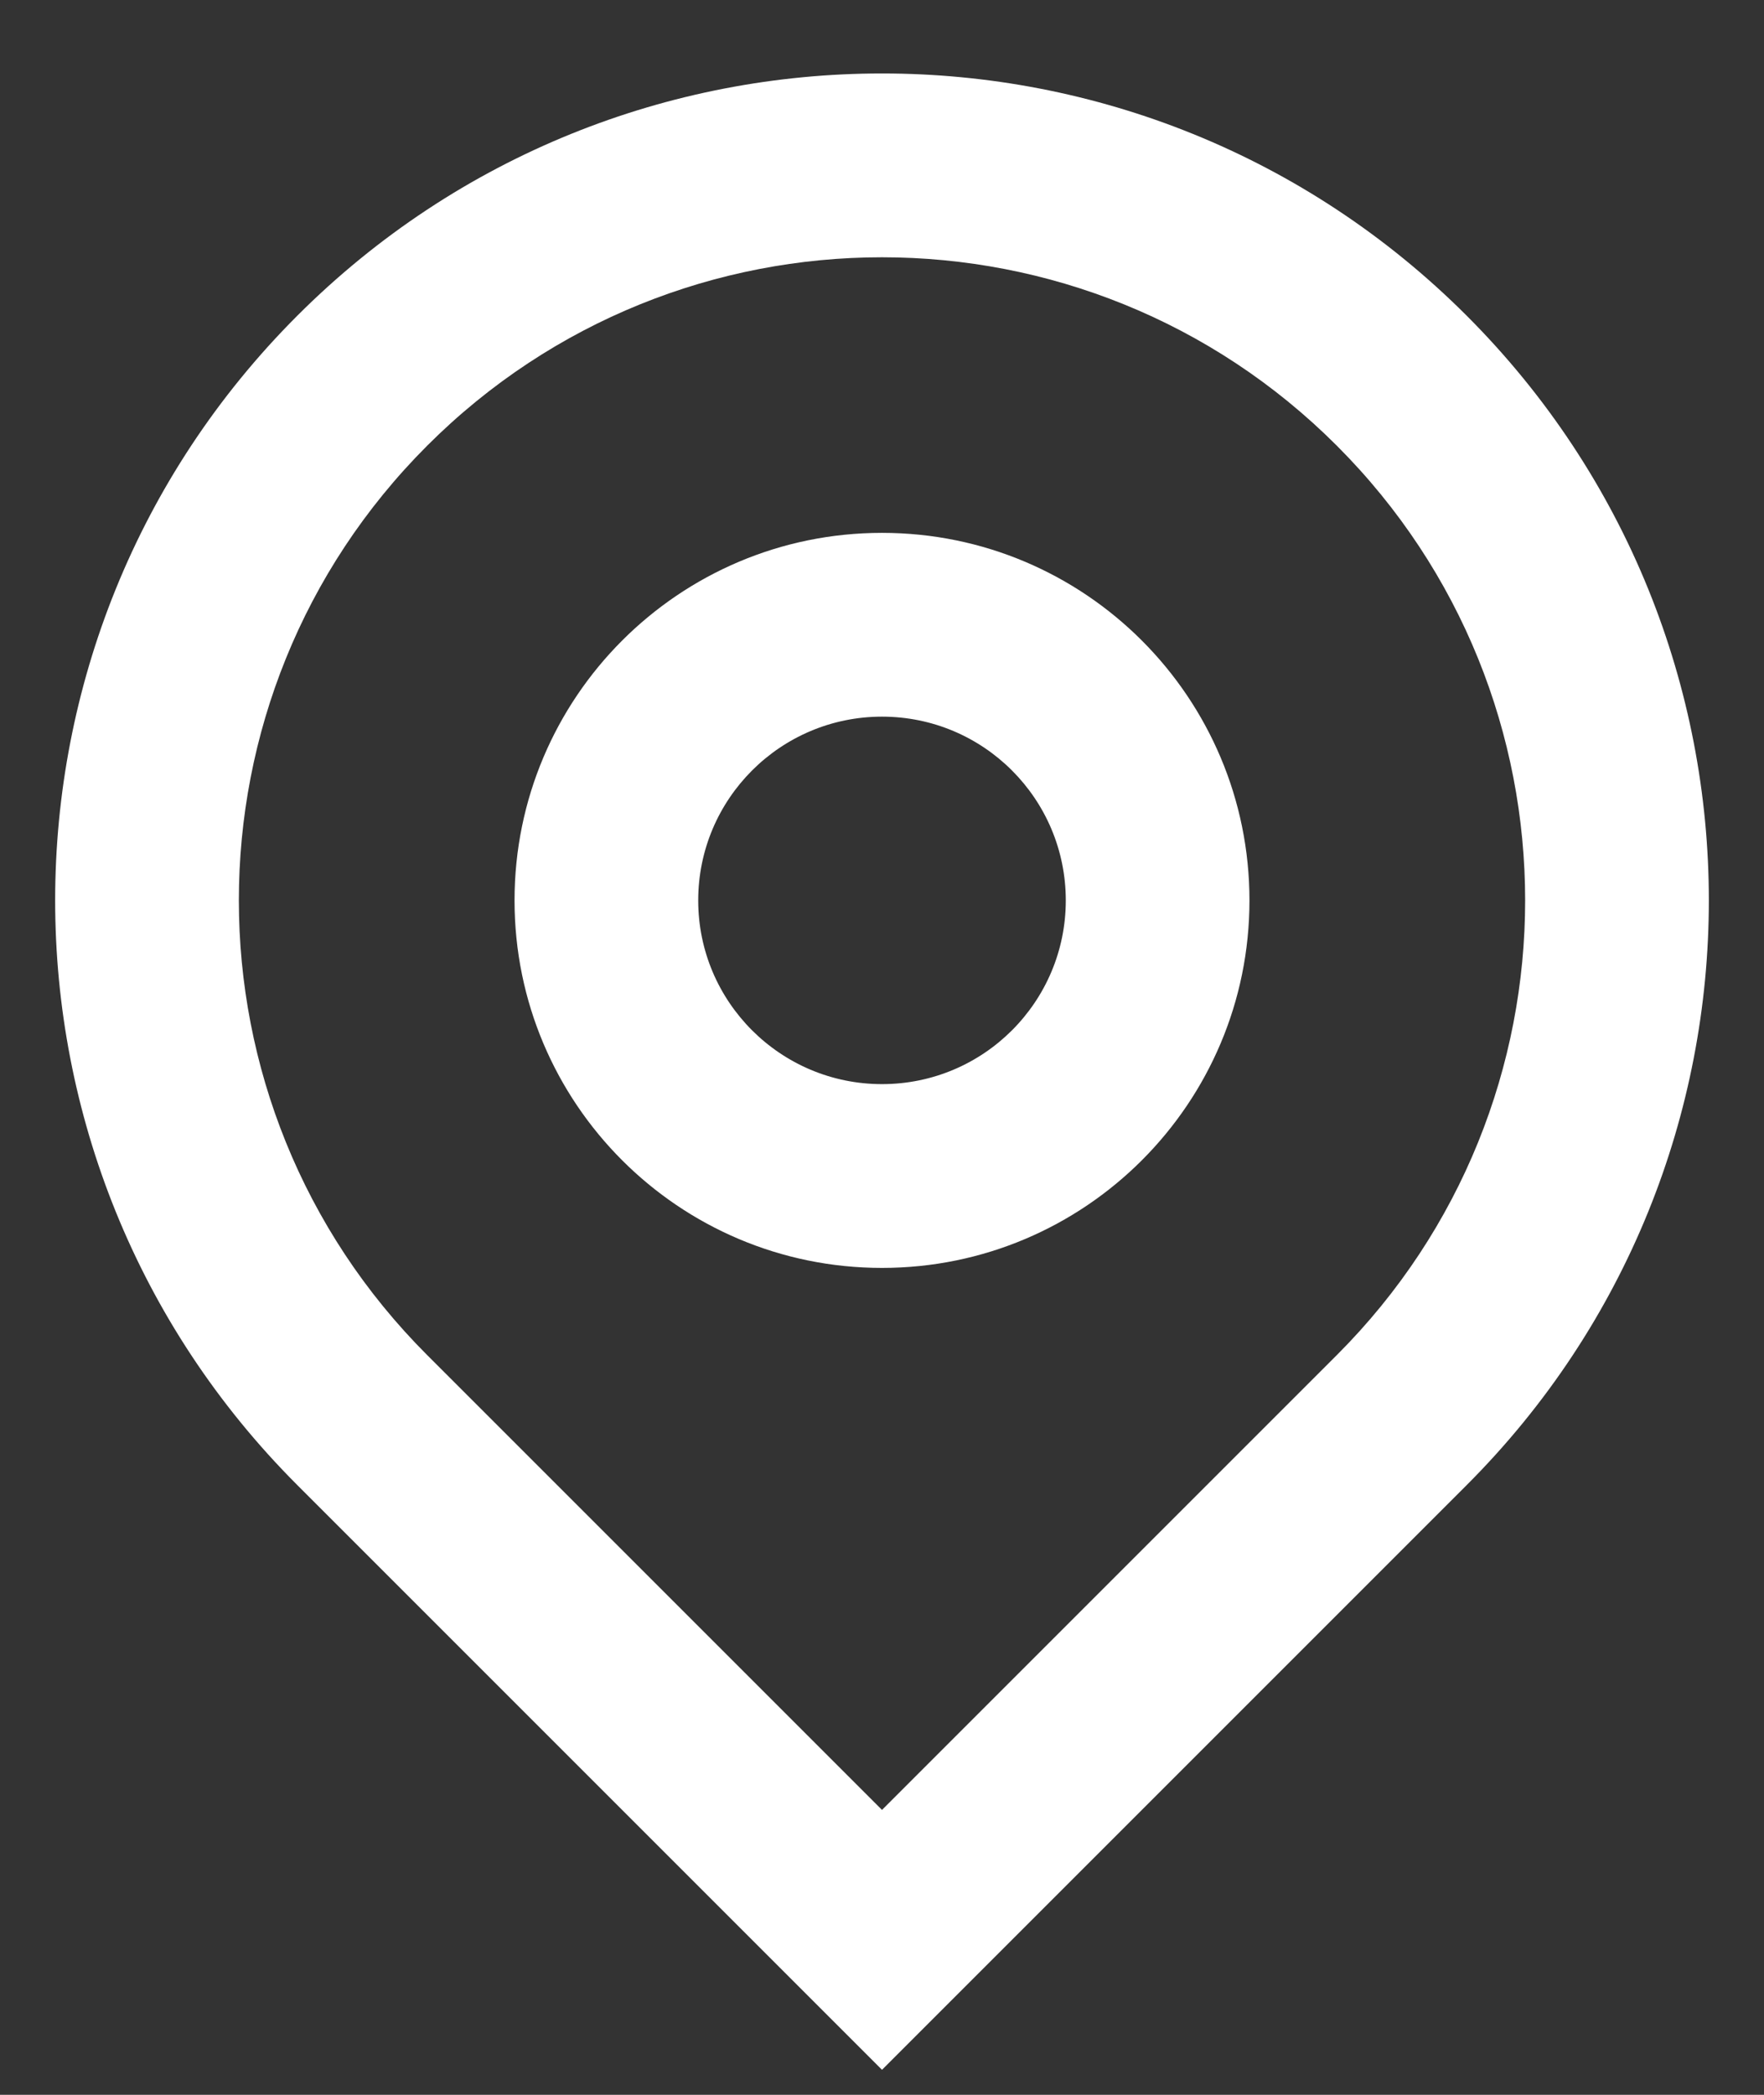 <svg width="16" height="19" viewBox="0 0 16 19" fill="none" xmlns="http://www.w3.org/2000/svg">
<rect x="0" y="0" width="16" height="19" fill="#333333" stroke="none"/>
<path d="M8 16.416L12.125 12.291C14.403 10.013 14.403 6.32 12.125 4.042C9.847 1.764 6.153 1.764 3.875 4.042C1.597 6.32 1.597 10.013 3.875 12.291L8 16.416ZM8 18.773L2.697 13.47C-0.232 10.541 -0.232 5.792 2.697 2.863C5.626 -0.066 10.374 -0.066 13.303 2.863C16.232 5.792 16.232 10.541 13.303 13.47L8 18.773ZM8 9.833C8.921 9.833 9.667 9.087 9.667 8.167C9.667 7.246 8.921 6.5 8 6.5C7.08 6.5 6.333 7.246 6.333 8.167C6.333 9.087 7.08 9.833 8 9.833ZM8 11.5C6.159 11.5 4.667 10.008 4.667 8.167C4.667 6.326 6.159 4.833 8 4.833C9.841 4.833 11.333 6.326 11.333 8.167C11.333 10.008 9.841 11.5 8 11.5Z" fill="white"/>
</svg>
